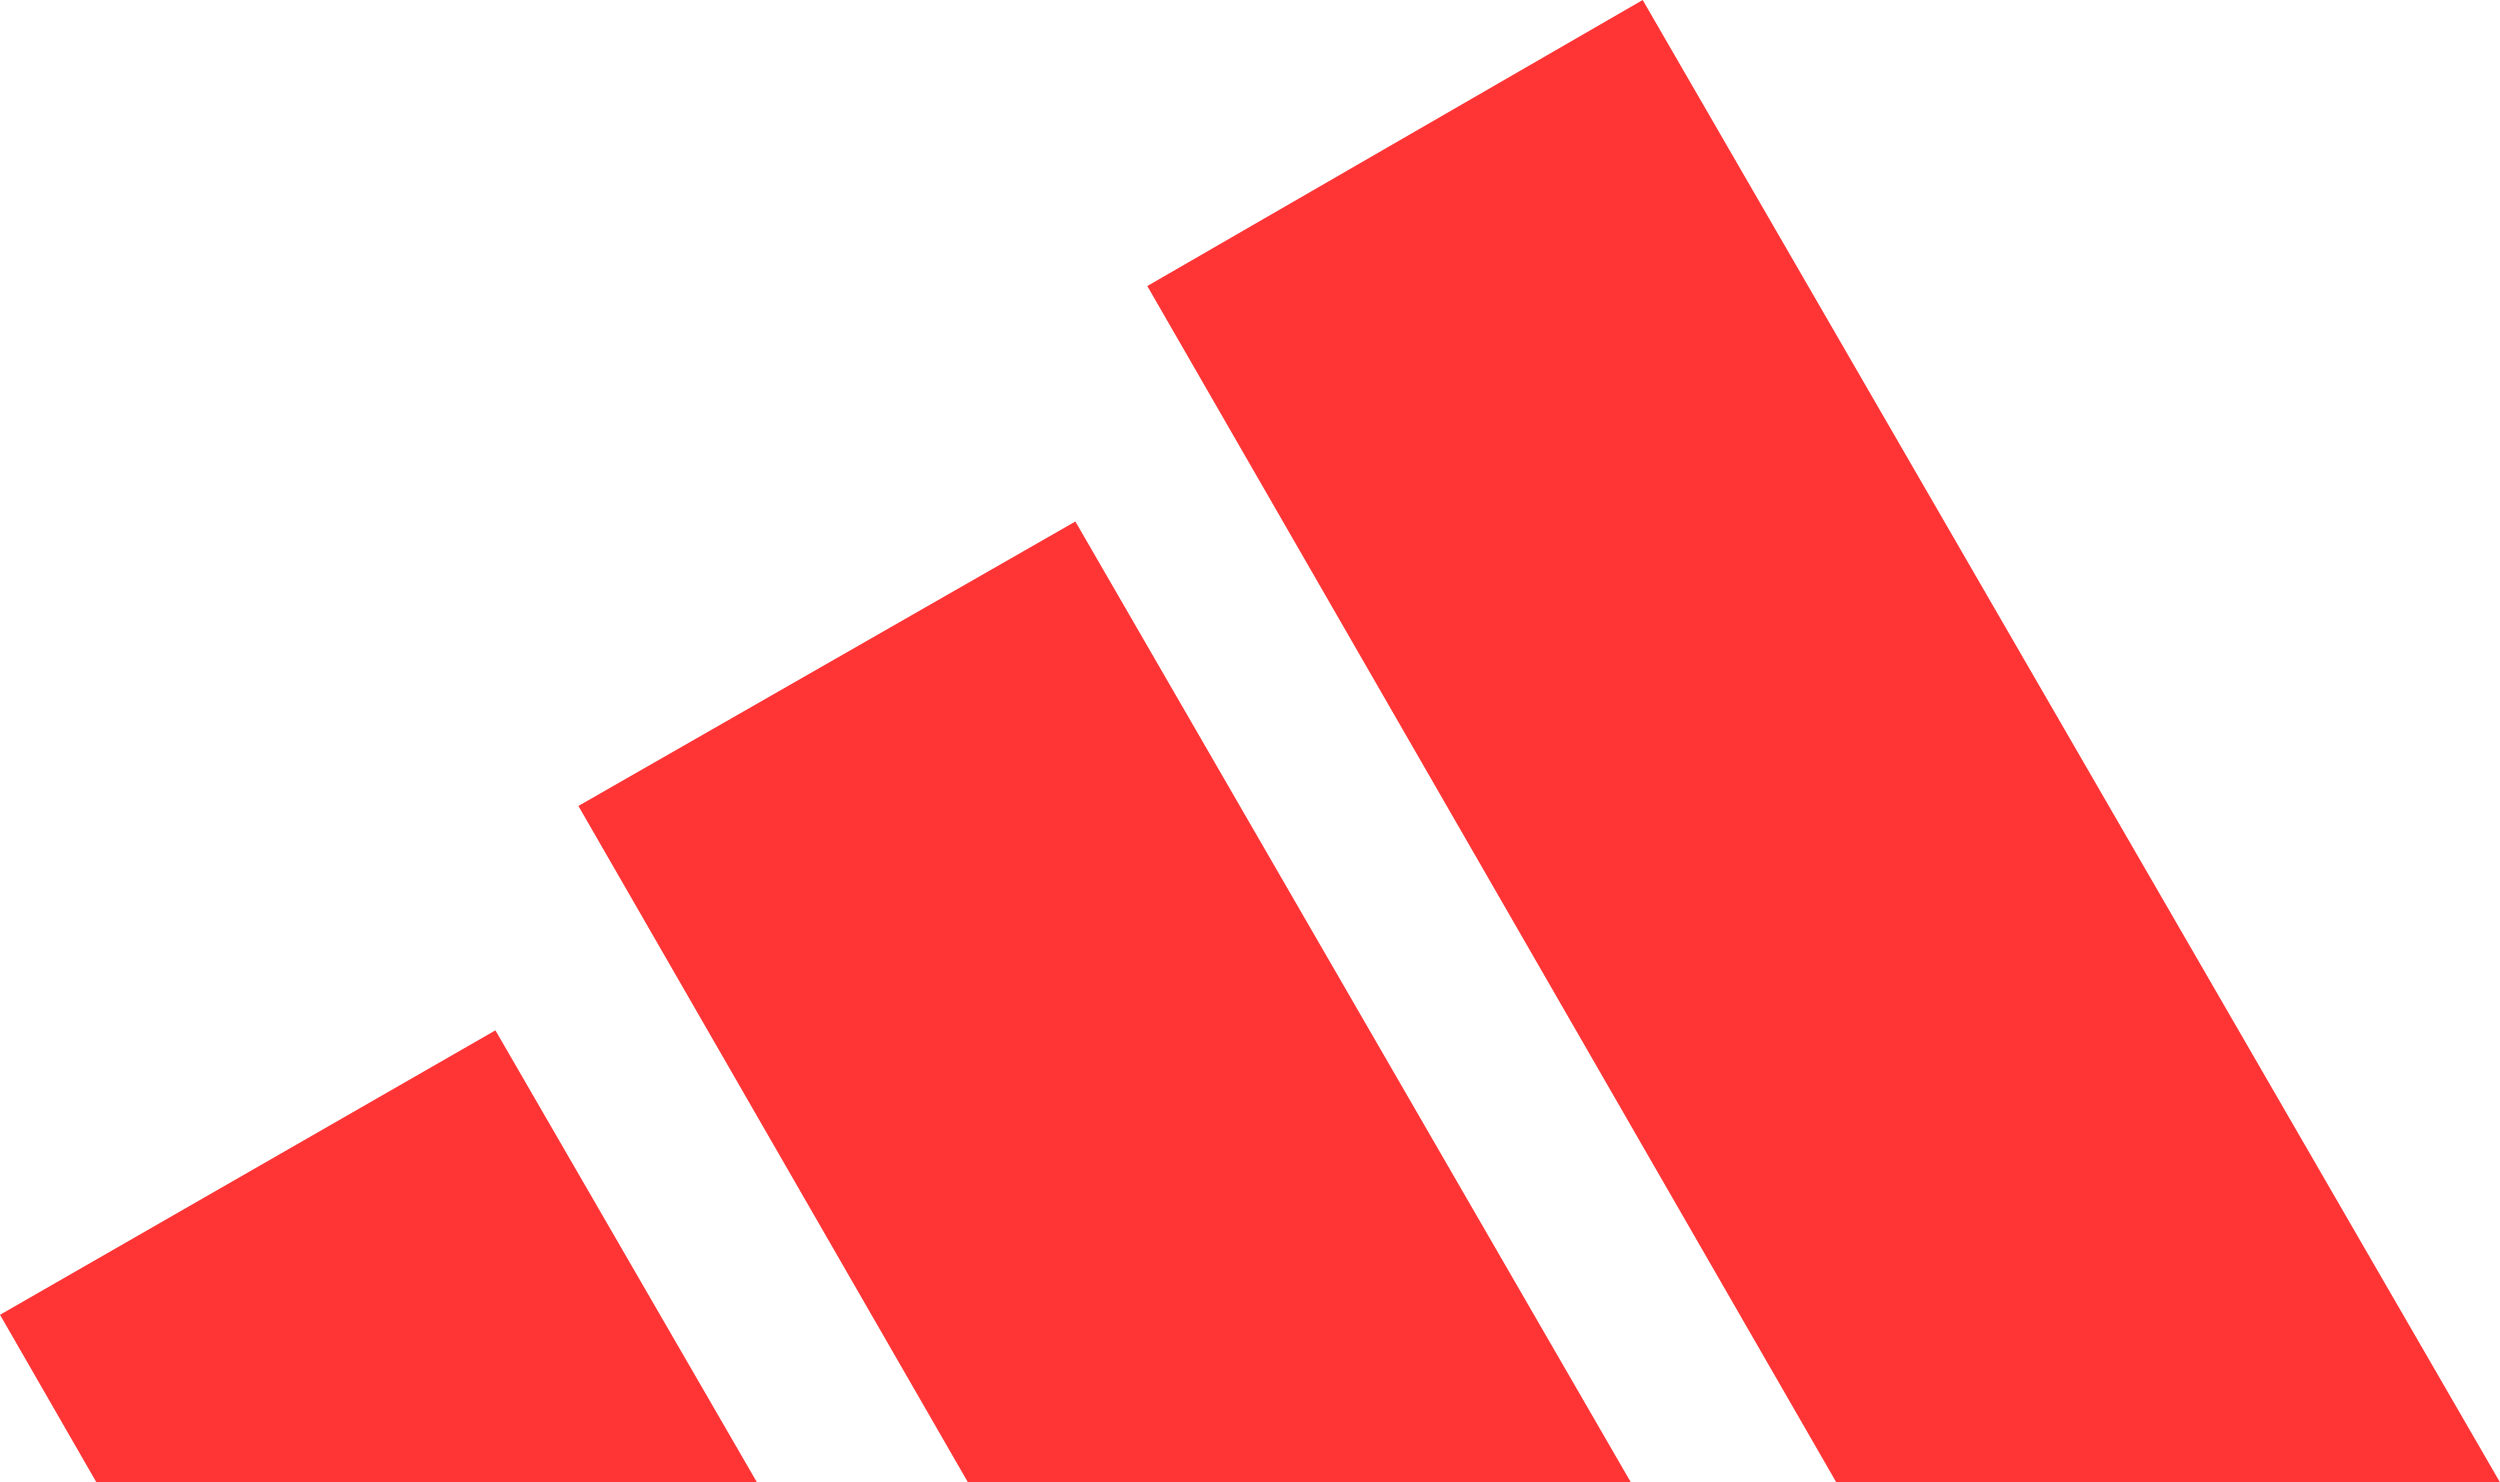 <svg xmlns="http://www.w3.org/2000/svg" viewBox="0 0 31.64 18.76"><defs><style>.cls-1{fill:#ff3535;}</style></defs><g id="Layer_2" data-name="Layer 2"><g id="Layer_1-2" data-name="Layer 1"><polygon class="cls-1" points="0 16.64 6.27 13.04 9.58 18.76 1.22 18.76 0 16.64 0 16.64"/><polygon class="cls-1" points="23.24 18.76 14.52 3.62 20.79 0 31.64 18.76 23.24 18.76 23.24 18.76"/><polygon class="cls-1" points="7.32 10.2 13.61 6.6 20.64 18.76 12.25 18.76 7.32 10.2 7.32 10.2"/></g></g></svg>